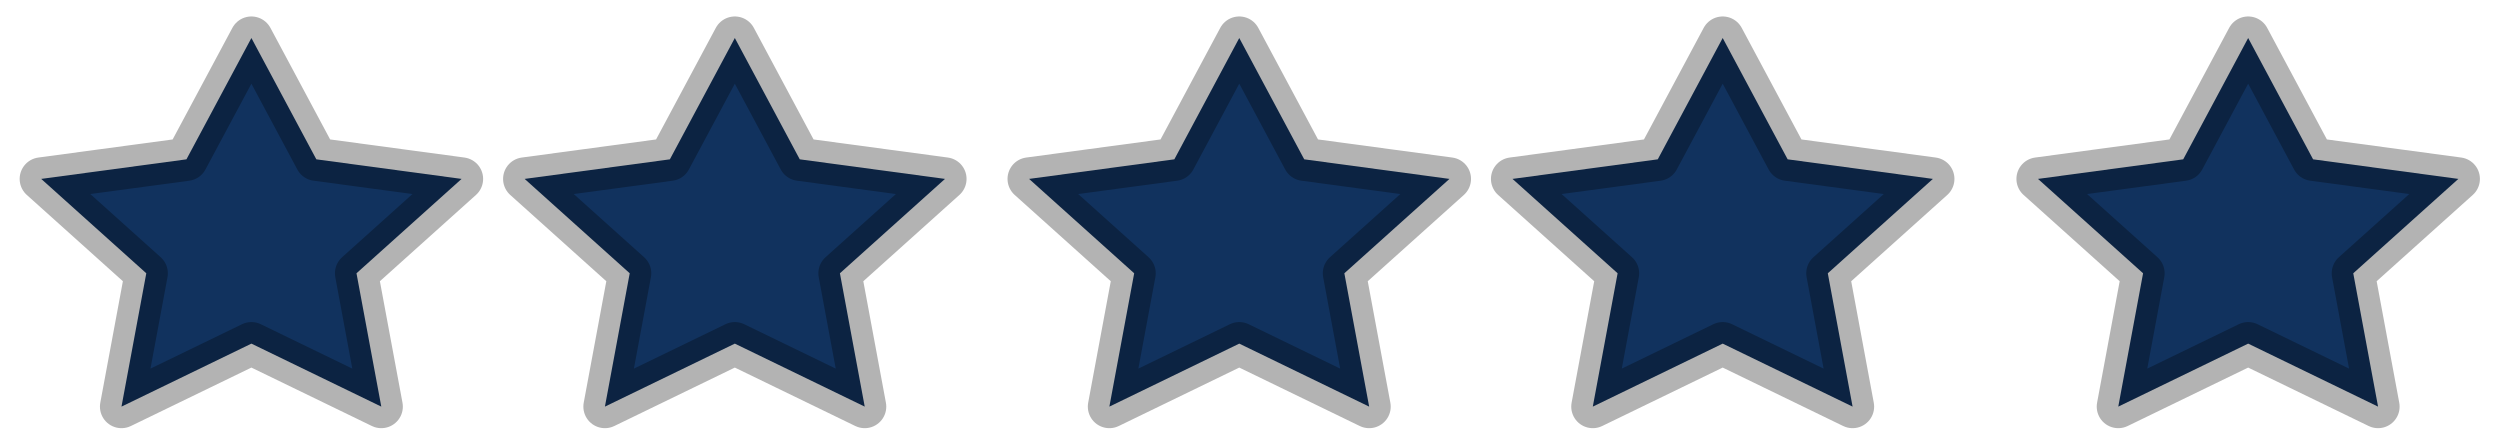<svg xmlns="http://www.w3.org/2000/svg" width="116" height="20" viewBox="0 0 116 20" fill="none"><path d="M11.665 1.764L14.678 7.393L21.417 8.301L16.541 12.68L17.692 18.867L11.665 15.944L5.637 18.867L6.788 12.68L1.912 8.301L8.651 7.393L11.665 1.764Z" fill="#11325E" stroke="black" stroke-opacity="0.3" stroke-width="2" stroke-linecap="round" stroke-linejoin="round"></path><path d="M34.096 1.764L37.109 7.393L43.848 8.301L38.972 12.68L40.123 18.867L34.096 15.944L28.068 18.867L29.219 12.68L24.343 8.301L31.082 7.393L34.096 1.764Z" fill="#11325E" stroke="black" stroke-opacity="0.3" stroke-width="2" stroke-linecap="round" stroke-linejoin="round"></path><path d="M57.502 1.764L60.516 7.393L67.255 8.301L62.378 12.68L63.529 18.867L57.502 15.944L51.475 18.867L52.626 12.68L47.749 8.301L54.489 7.393L57.502 1.764Z" fill="#11325E" stroke="black" stroke-opacity="0.3" stroke-width="2" stroke-linecap="round" stroke-linejoin="round"></path><path d="M79.933 1.764L82.947 7.393L89.686 8.301L84.81 12.68L85.96 18.867L79.933 15.944L73.906 18.867L75.057 12.68L70.18 8.301L76.92 7.393L79.933 1.764Z" fill="#11325E" stroke="black" stroke-opacity="0.3" stroke-width="2" stroke-linecap="round" stroke-linejoin="round"></path><path d="M104.315 1.764L107.328 7.393L114.068 8.301L109.191 12.68L110.342 18.867L104.315 15.944L98.288 18.867L99.439 12.68L94.562 8.301L101.301 7.393L104.315 1.764Z" fill="#11325E" stroke="black" stroke-opacity="0.3" stroke-width="2" stroke-linecap="round" stroke-linejoin="round"></path></svg>